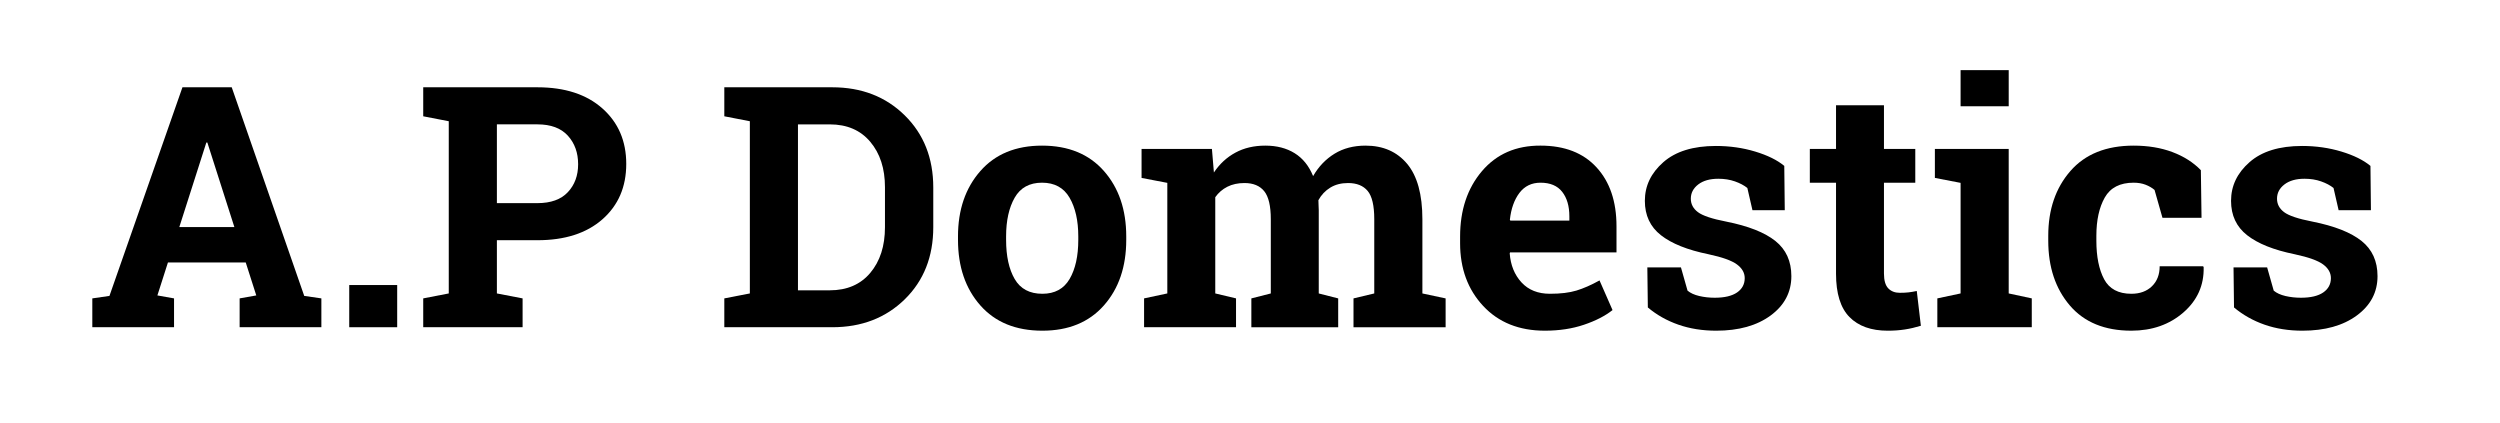 <?xml version="1.0" encoding="utf-8"?>
<!-- Generator: Adobe Illustrator 16.0.0, SVG Export Plug-In . SVG Version: 6.00 Build 0)  -->
<!DOCTYPE svg PUBLIC "-//W3C//DTD SVG 1.1//EN" "http://www.w3.org/Graphics/SVG/1.1/DTD/svg11.dtd">
<svg version="1.1" id="Layer_1" xmlns="http://www.w3.org/2000/svg" xmlns:xlink="http://www.w3.org/1999/xlink" x="0px" y="0px"
	 width="200px" height="33.833px" viewBox="0 0 200 33.833" enable-background="new 0 0 200 33.833" xml:space="preserve">
<g>
	<path d="M7.385,23.871l1.371-0.198l5.84-16.69h3.942l5.801,16.69l1.371,0.198v2.307h-6.539v-2.307l1.332-0.237l-0.844-2.637h-6.223
		l-0.844,2.637l1.332,0.237v2.307H7.385V23.871z M14.346,18.163h4.403l-2.162-6.763h-0.079L14.346,18.163z"/>
	<path d="M31.775,26.178h-3.836v-3.375h3.836V26.178z"/>
	<path d="M42.994,6.983c2.197,0,3.931,0.565,5.201,1.694s1.905,2.608,1.905,4.436c0,1.837-0.635,3.313-1.905,4.43
		s-3.003,1.674-5.201,1.674h-3.243v4.258l2.057,0.396v2.307h-7.95v-2.307l2.043-0.396V9.699l-2.043-0.396v-2.32h2.043H42.994z
		 M39.751,16.251h3.243c1.072,0,1.883-0.292,2.432-0.876s0.824-1.33,0.824-2.235c0-0.923-0.275-1.685-0.824-2.288
		c-0.549-0.602-1.36-0.903-2.432-0.903h-3.243V16.251z"/>
	<path d="M66.58,6.983c2.347,0,4.28,0.75,5.801,2.248s2.281,3.421,2.281,5.768v3.177c0,2.355-0.76,4.278-2.281,5.768
		c-1.521,1.489-3.454,2.234-5.801,2.234h-8.635v-2.307l2.043-0.396V9.699l-2.043-0.396v-2.32h2.043H66.58z M63.837,9.949v13.276
		h2.544c1.38,0,2.461-0.466,3.243-1.397s1.173-2.149,1.173-3.652v-3.204c0-1.485-0.391-2.694-1.173-3.625s-1.863-1.397-3.243-1.397
		H63.837z"/>
	<path d="M76.639,18.914c0-2.127,0.595-3.87,1.787-5.227c1.19-1.358,2.836-2.037,4.937-2.037c2.109,0,3.759,0.677,4.951,2.03
		c1.19,1.354,1.786,3.098,1.786,5.234v0.277c0,2.145-0.596,3.892-1.786,5.24c-1.191,1.35-2.833,2.024-4.924,2.024
		c-2.118,0-3.773-0.674-4.963-2.024c-1.191-1.349-1.787-3.096-1.787-5.24V18.914z M80.488,19.191c0,1.301,0.229,2.345,0.686,3.131
		c0.457,0.787,1.195,1.18,2.215,1.18c0.993,0,1.72-0.396,2.182-1.187c0.461-0.791,0.692-1.833,0.692-3.125v-0.277
		c0-1.266-0.233-2.298-0.699-3.098s-1.2-1.2-2.202-1.2s-1.731,0.4-2.188,1.2s-0.686,1.833-0.686,3.098V19.191z"/>
	<path d="M91.325,14.234v-2.32h5.629l0.158,1.885c0.457-0.686,1.03-1.215,1.721-1.588c0.689-0.374,1.487-0.561,2.393-0.561
		c0.914,0,1.695,0.202,2.346,0.606s1.143,1.015,1.477,1.833c0.439-0.765,1.012-1.362,1.715-1.793s1.529-0.646,2.479-0.646
		c1.406,0,2.516,0.486,3.328,1.457s1.22,2.45,1.22,4.436v5.933l1.858,0.396v2.307h-7.369v-2.307l1.661-0.396V17.53
		c0-1.081-0.176-1.833-0.527-2.254s-0.874-0.633-1.569-0.633c-0.545,0-1.018,0.121-1.416,0.363c-0.4,0.242-0.719,0.578-0.957,1.008
		c0,0.167,0.005,0.31,0.014,0.428c0.009,0.119,0.014,0.24,0.014,0.363v6.671l1.555,0.396v2.307h-6.947v-2.307l1.556-0.396V17.53
		c0-1.055-0.176-1.8-0.527-2.234c-0.352-0.436-0.879-0.653-1.582-0.653c-0.519,0-0.974,0.099-1.365,0.296
		c-0.391,0.198-0.714,0.477-0.969,0.837v7.699l1.661,0.396v2.307h-7.356v-2.307l1.859-0.396v-8.846L91.325,14.234z"/>
	<path d="M123.586,26.455c-2.057,0-3.701-0.659-4.932-1.978s-1.846-2.993-1.846-5.023v-0.527c0-2.118,0.582-3.863,1.747-5.234
		s2.728-2.052,4.687-2.043c1.926,0,3.42,0.58,4.482,1.74c1.064,1.16,1.596,2.729,1.596,4.707v2.096h-8.517l-0.026,0.079
		c0.07,0.94,0.385,1.714,0.942,2.32s1.316,0.91,2.274,0.91c0.853,0,1.561-0.085,2.123-0.257c0.562-0.171,1.178-0.441,1.846-0.811
		l1.041,2.373c-0.589,0.466-1.352,0.857-2.287,1.173C125.78,26.297,124.736,26.455,123.586,26.455z M123.242,14.616
		c-0.711,0-1.273,0.272-1.688,0.817c-0.412,0.545-0.668,1.261-0.764,2.149l0.039,0.066h4.72v-0.343c0-0.817-0.191-1.47-0.573-1.958
		C124.594,14.86,124.016,14.616,123.242,14.616z"/>
	<path d="M142.781,16.818h-2.584l-0.409-1.78c-0.264-0.211-0.596-0.387-0.995-0.527c-0.4-0.141-0.842-0.211-1.325-0.211
		c-0.677,0-1.213,0.152-1.608,0.455c-0.396,0.304-0.594,0.684-0.594,1.141c0,0.431,0.189,0.789,0.567,1.074
		c0.378,0.286,1.134,0.539,2.268,0.758c1.767,0.352,3.076,0.868,3.929,1.549s1.279,1.619,1.279,2.814
		c0,1.283-0.553,2.332-1.654,3.145c-1.104,0.813-2.557,1.219-4.357,1.219c-1.1,0-2.107-0.161-3.025-0.481
		c-0.92-0.321-1.734-0.78-2.446-1.378l-0.04-3.204h2.689l0.527,1.859c0.229,0.193,0.541,0.336,0.937,0.429
		c0.396,0.092,0.809,0.138,1.239,0.138c0.782,0,1.377-0.141,1.787-0.422c0.408-0.281,0.612-0.664,0.612-1.147
		c0-0.422-0.206-0.787-0.62-1.094c-0.412-0.308-1.173-0.58-2.28-0.817c-1.679-0.343-2.946-0.85-3.804-1.523
		c-0.857-0.672-1.285-1.588-1.285-2.749c0-1.195,0.492-2.226,1.477-3.091s2.387-1.299,4.205-1.299c1.107,0,2.156,0.149,3.145,0.448
		s1.765,0.681,2.327,1.147L142.781,16.818z"/>
	<path d="M150.717,8.42v3.494h2.506v2.703h-2.506v7.264c0,0.554,0.115,0.949,0.344,1.187s0.535,0.356,0.922,0.356
		c0.264,0,0.494-0.011,0.693-0.033c0.197-0.022,0.418-0.06,0.666-0.112l0.328,2.782c-0.43,0.132-0.857,0.231-1.278,0.296
		c-0.422,0.066-0.879,0.099-1.371,0.099c-1.327,0-2.349-0.365-3.065-1.094s-1.074-1.885-1.074-3.467v-7.277h-2.096v-2.703h2.096
		V8.42H150.717z"/>
	<path d="M154.988,23.871l1.859-0.396v-8.846l-2.057-0.396v-2.32h5.906v11.562l1.846,0.396v2.307h-7.555V23.871z M160.697,8.499
		h-3.85V5.612h3.85V8.499z"/>
	<path d="M170.506,23.502c0.686,0,1.234-0.2,1.648-0.6c0.412-0.399,0.619-0.934,0.619-1.602h3.48l0.039,0.079
		c0.035,1.441-0.506,2.648-1.621,3.619c-1.117,0.971-2.504,1.457-4.166,1.457c-2.127,0-3.766-0.672-4.918-2.017
		c-1.15-1.345-1.727-3.072-1.727-5.181v-0.396c0-2.101,0.592-3.828,1.773-5.181s2.867-2.03,5.057-2.03
		c1.15,0,2.184,0.171,3.098,0.514s1.674,0.826,2.281,1.45l0.053,3.81h-3.125l-0.633-2.228c-0.193-0.167-0.432-0.305-0.713-0.416
		c-0.281-0.109-0.602-0.165-0.961-0.165c-1.092,0-1.859,0.396-2.309,1.187c-0.447,0.791-0.672,1.811-0.672,3.059v0.396
		c0,1.274,0.207,2.3,0.619,3.079C168.744,23.113,169.469,23.502,170.506,23.502z"/>
	<path d="M189.674,16.818h-2.584l-0.408-1.78c-0.264-0.211-0.596-0.387-0.996-0.527c-0.398-0.141-0.842-0.211-1.324-0.211
		c-0.678,0-1.213,0.152-1.607,0.455c-0.396,0.304-0.594,0.684-0.594,1.141c0,0.431,0.188,0.789,0.566,1.074
		c0.377,0.286,1.135,0.539,2.268,0.758c1.768,0.352,3.076,0.868,3.93,1.549c0.852,0.681,1.277,1.619,1.277,2.814
		c0,1.283-0.551,2.332-1.654,3.145s-2.555,1.219-4.357,1.219c-1.098,0-2.107-0.161-3.025-0.481c-0.918-0.321-1.732-0.78-2.445-1.378
		l-0.039-3.204h2.689l0.527,1.859c0.229,0.193,0.541,0.336,0.936,0.429c0.396,0.092,0.809,0.138,1.24,0.138
		c0.781,0,1.377-0.141,1.785-0.422s0.613-0.664,0.613-1.147c0-0.422-0.207-0.787-0.619-1.094c-0.414-0.308-1.174-0.58-2.281-0.817
		c-1.68-0.343-2.947-0.85-3.803-1.523c-0.857-0.672-1.285-1.588-1.285-2.749c0-1.195,0.49-2.226,1.477-3.091
		c0.982-0.866,2.385-1.299,4.205-1.299c1.107,0,2.154,0.149,3.145,0.448c0.988,0.299,1.764,0.681,2.326,1.147L189.674,16.818z"/>
</g>
</svg>
